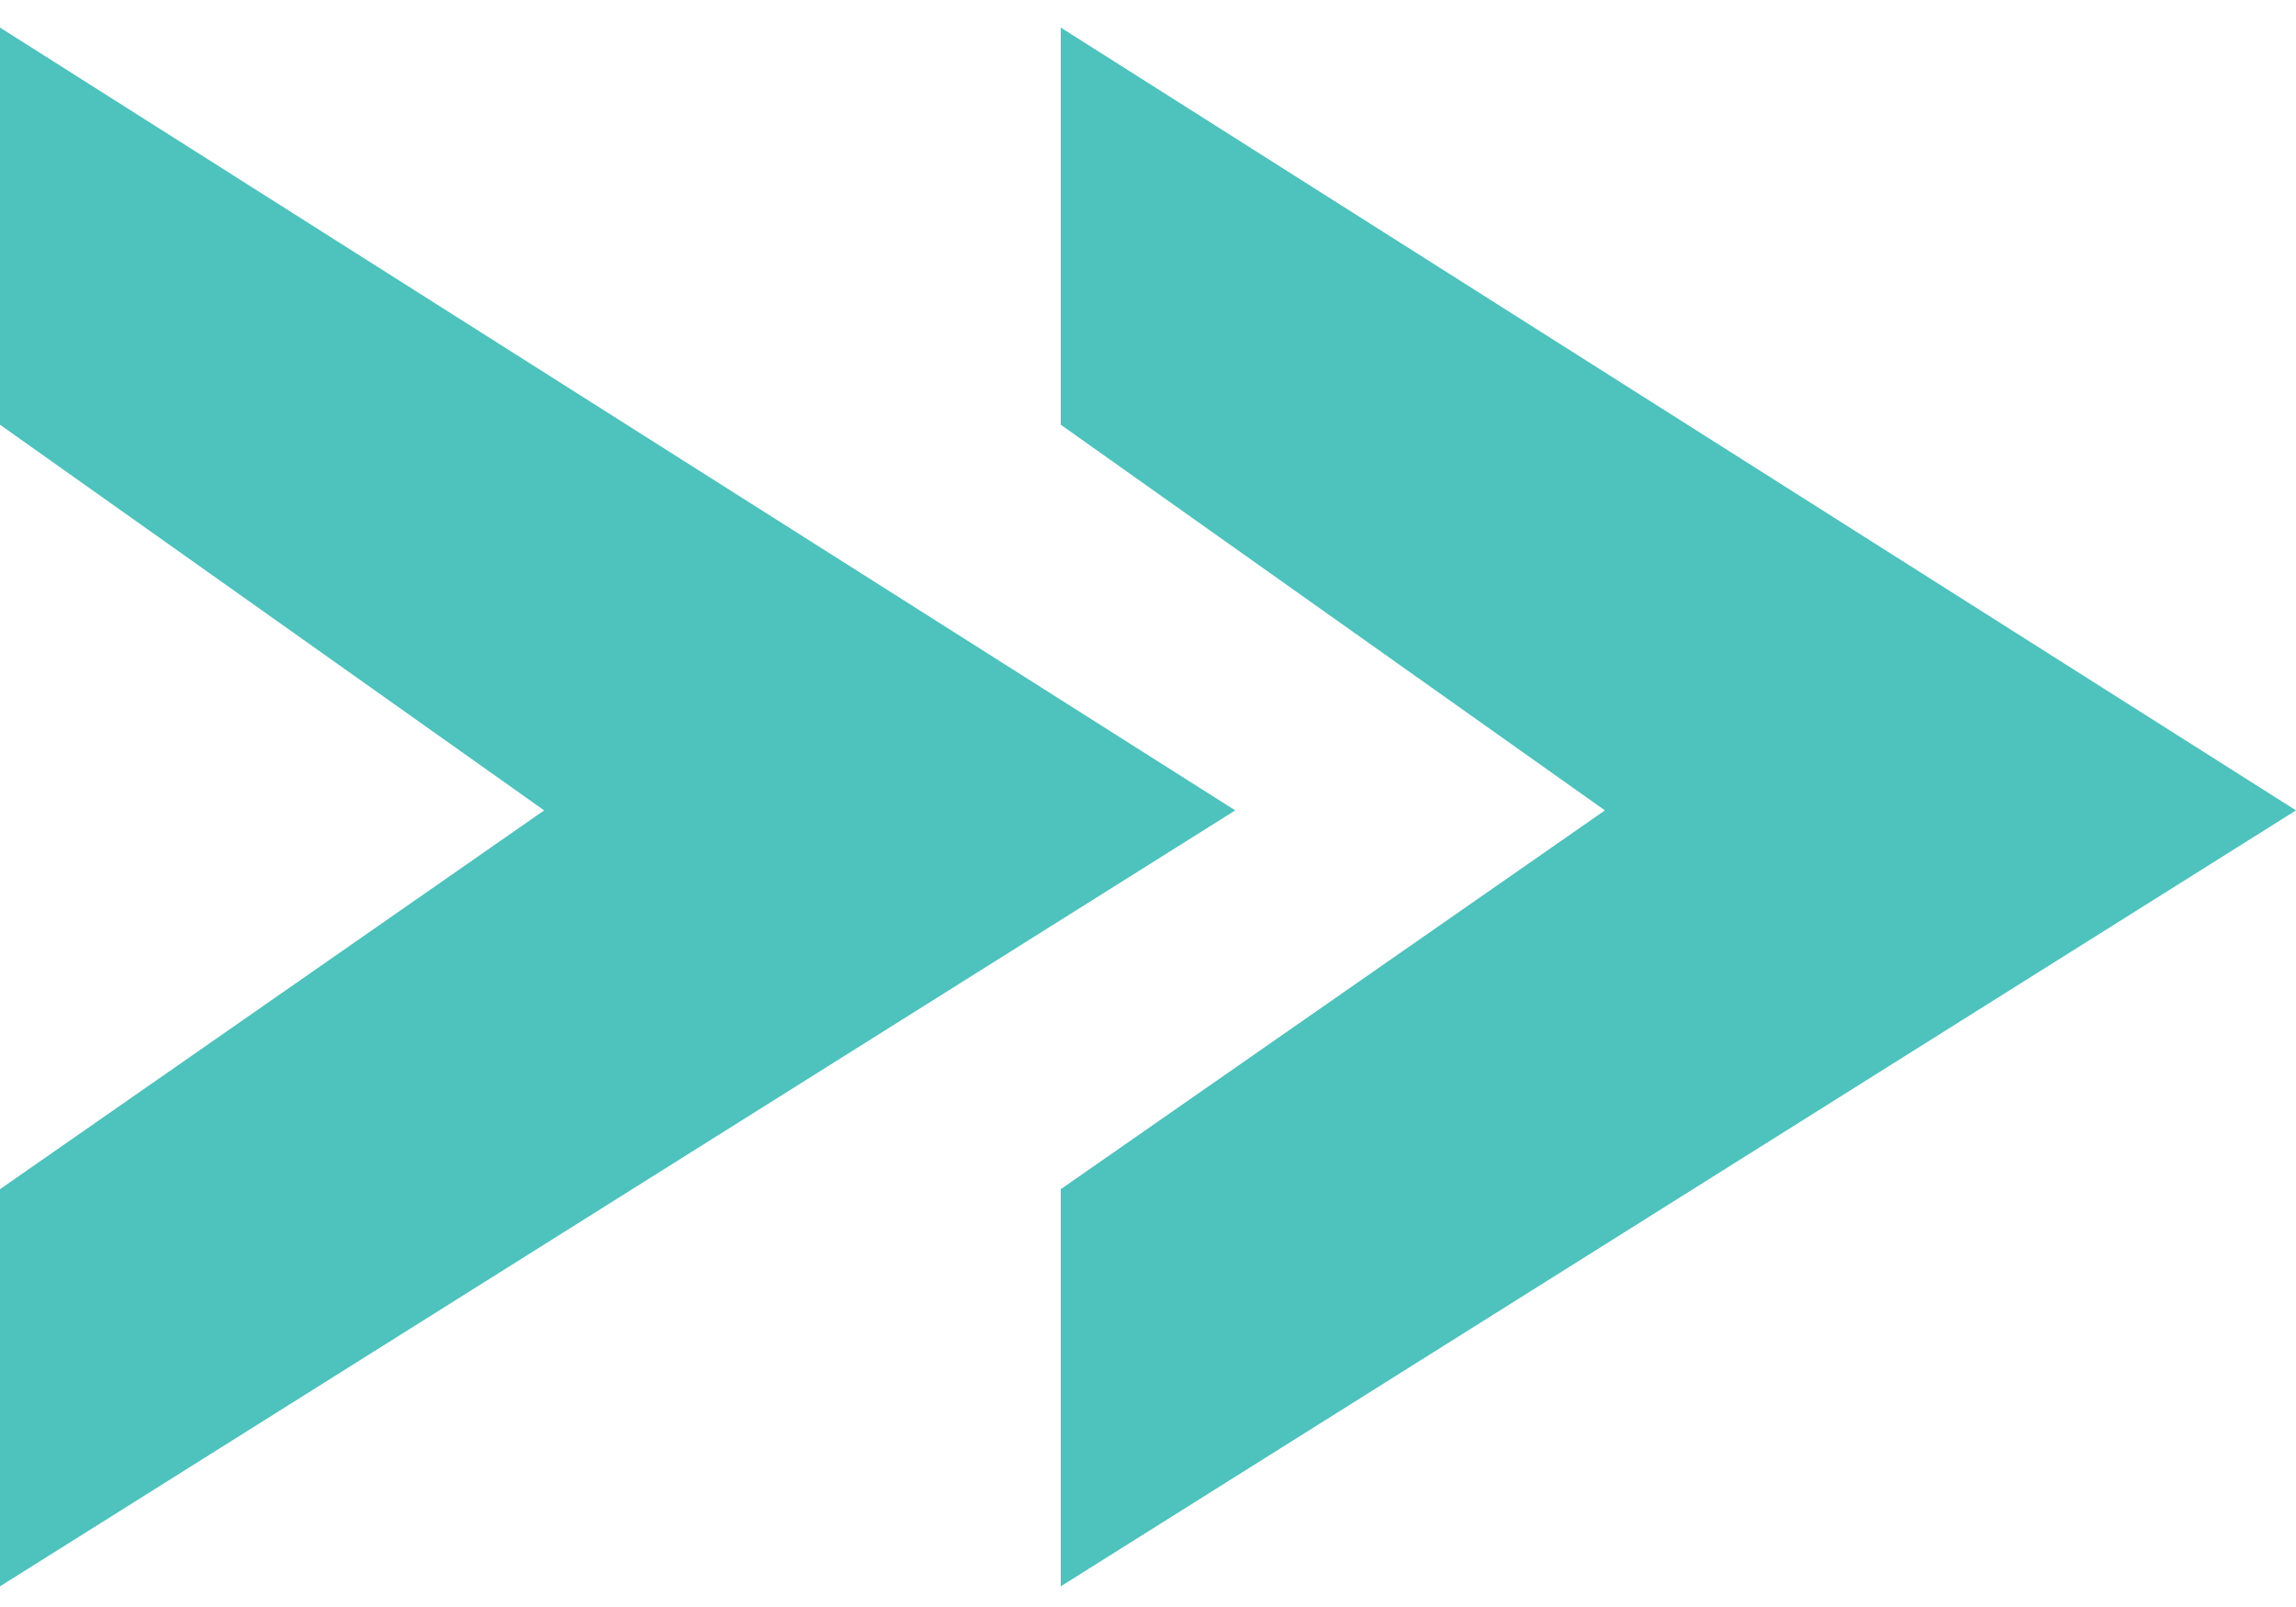 <?xml version="1.0" encoding="utf-8"?>
<!-- Generator: Adobe Illustrator 21.1.0, SVG Export Plug-In . SVG Version: 6.00 Build 0)  -->
<svg version="1.1" id="Layer_1" xmlns="http://www.w3.org/2000/svg" xmlns:xlink="http://www.w3.org/1999/xlink" x="0px" y="0px"
	 viewBox="0 0 100 70" style="enable-background:new 0 0 100 70;" xml:space="preserve">
<style type="text/css">
	.st0{fill:#4EC2BD;}
</style>
<polygon class="st0" points="0,18.5 0,1.2 53.8,35.3 0,69.1 0,51.8 23.7,35.3 "/>
<polygon class="st0" points="46.2,18.5 46.2,1.2 100,35.3 46.2,69.1 46.2,51.8 69.9,35.3 "/>
</svg>
